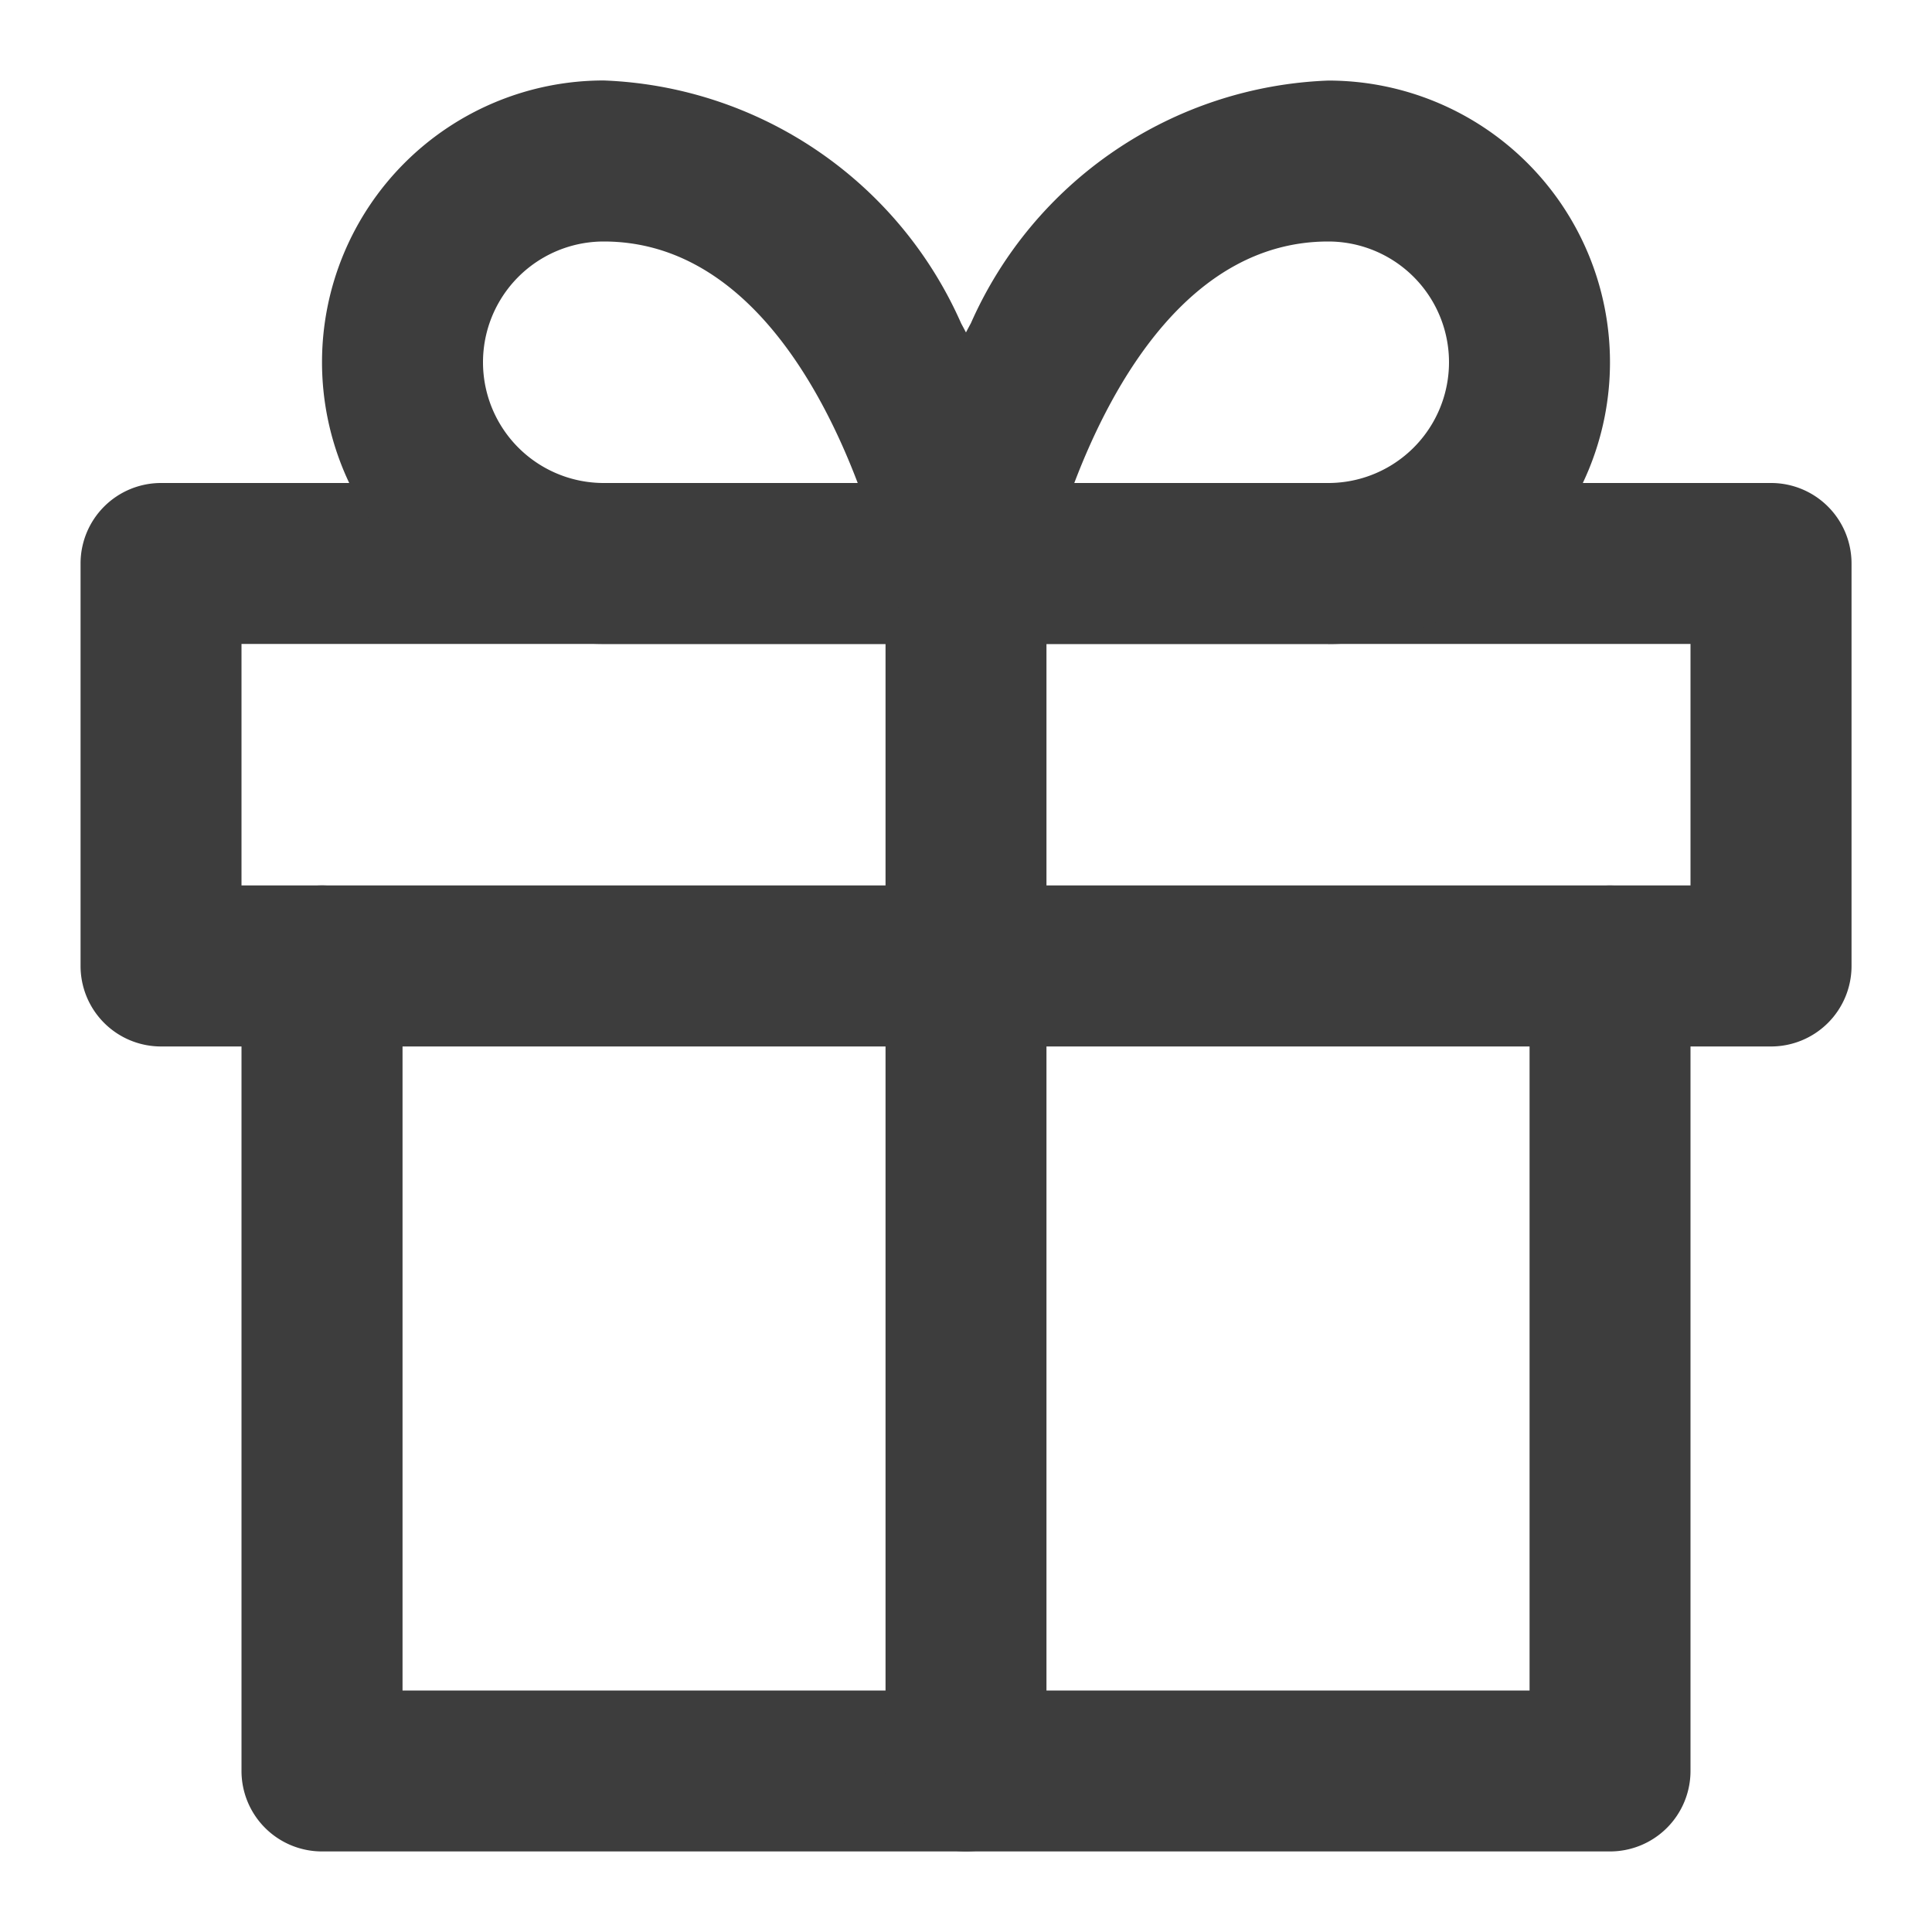 <svg xmlns="http://www.w3.org/2000/svg" width="20" height="20" viewBox="0 0 20 20"><rect width="20" height="20" fill="#fcfcfc" opacity="0"/><g transform="translate(1.29 2.499)"><path d="M16.667,19.166H3.333a.833.833,0,0,1-.833-.833V10a.833.833,0,1,1,1.667,0v7.5H15.834V10A.833.833,0,0,1,17.5,10v8.333A.833.833,0,0,1,16.667,19.166Z" transform="translate(-1.29 -2.499)" fill="#3d3d3d"/><path d="M0-.833H16.667A.833.833,0,0,1,17.5,0V4.167A.833.833,0,0,1,16.667,5H0a.833.833,0,0,1-.833-.833V0A.833.833,0,0,1,0-.833ZM15.833.833h-15v2.5h15Z" transform="translate(0.377 3.334)" fill="#3d3d3d"/><path d="M0,13.333A.833.833,0,0,1-.833,12.5V0A.833.833,0,0,1,0-.833.833.833,0,0,1,.833,0V12.5A.833.833,0,0,1,0,13.333Z" transform="translate(8.71 3.334)" fill="#3d3d3d"/><path d="M10,6.666H6.25a2.916,2.916,0,1,1,0-5.833,4.218,4.218,0,0,1,3.7,2.515,9.027,9.027,0,0,1,.868,2.321.833.833,0,0,1-.817,1ZM6.25,2.5a1.25,1.25,0,0,0,0,2.5H8.879C8.486,3.966,7.678,2.5,6.25,2.5Z" transform="translate(-1.29 -2.499)" fill="#3d3d3d"/><path d="M13.75,6.666H10a.833.833,0,0,1-.817-1,9.027,9.027,0,0,1,.868-2.321A4.218,4.218,0,0,1,13.75.834a2.916,2.916,0,1,1,0,5.833ZM11.121,5H13.75a1.25,1.25,0,1,0,0-2.5C12.322,2.5,11.514,3.966,11.121,5Z" transform="translate(-1.29 -2.499)" fill="#3d3d3d"/></g></svg>